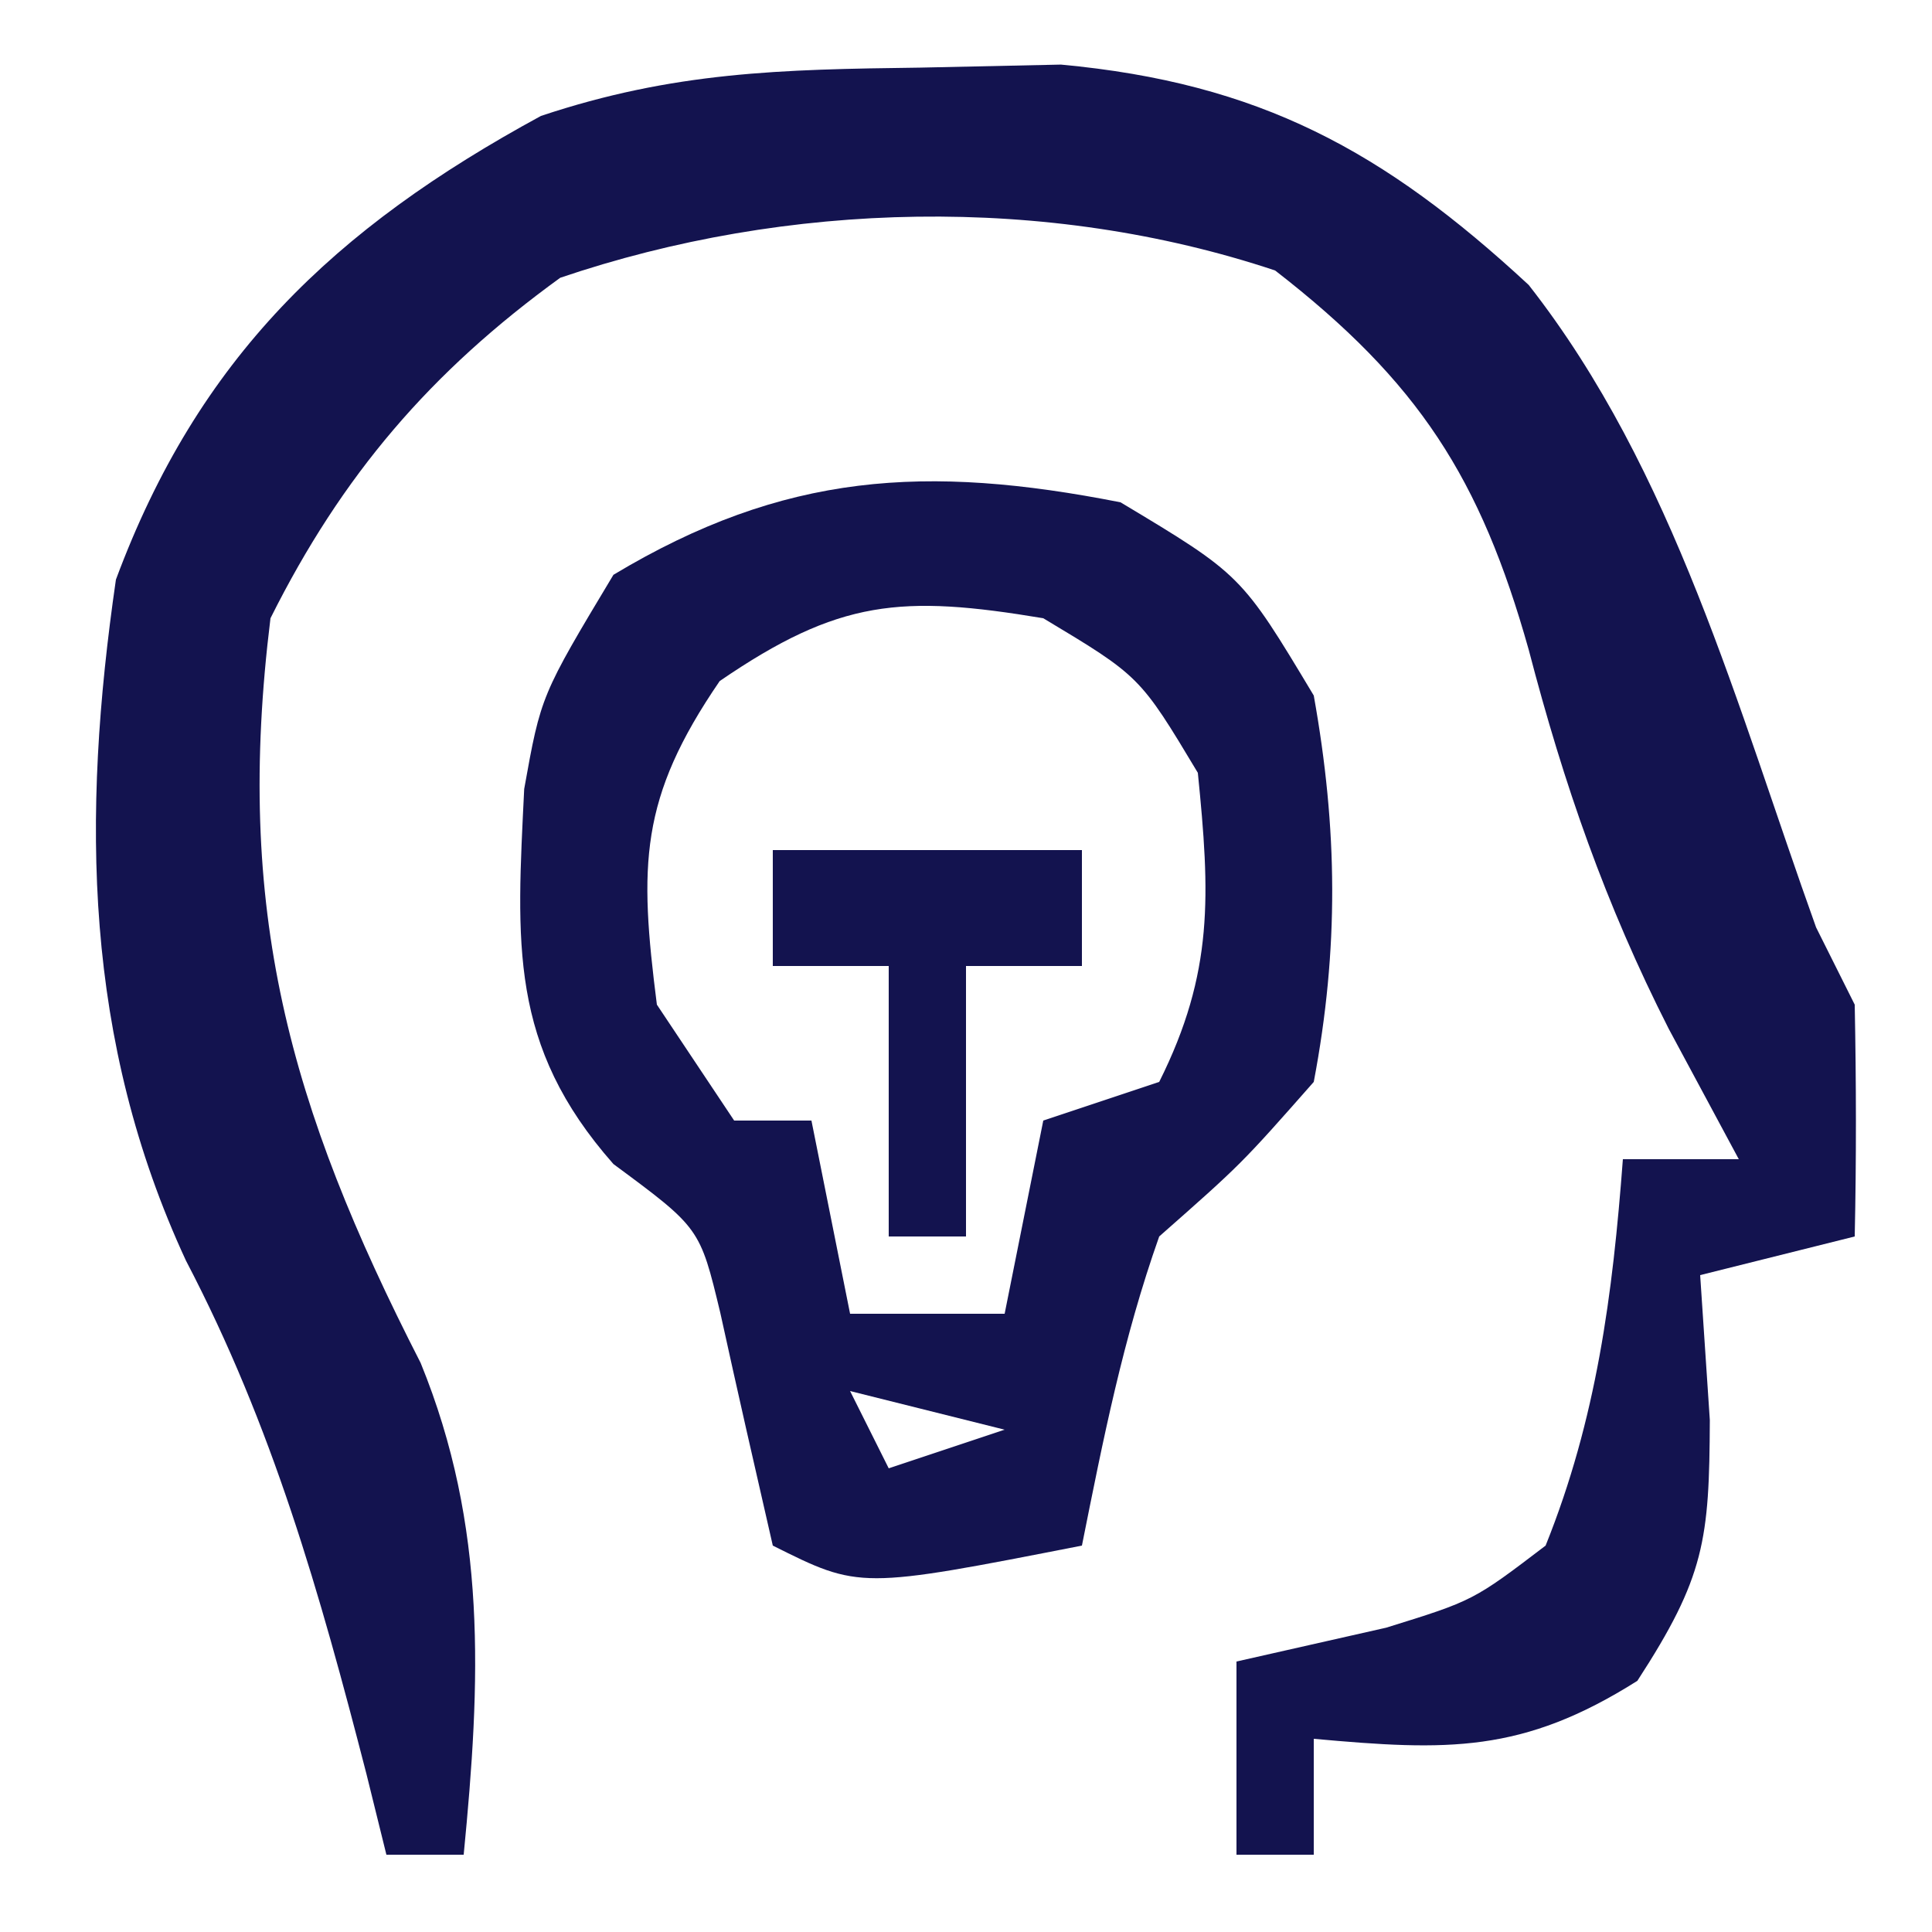 <svg width="37" height="37" viewBox="0 0 37 37" fill="none" xmlns="http://www.w3.org/2000/svg">
<path d="M17.621 1.295C18.511 1.276 19.401 1.257 20.318 1.237C24.119 1.589 26.5 2.885 29.276 5.457C32.067 9.017 33.27 13.556 34.78 17.76C35.146 18.493 35.146 18.493 35.52 19.24C35.549 20.72 35.552 22.2 35.52 23.68C34.543 23.924 33.566 24.168 32.56 24.42C32.621 25.336 32.682 26.252 32.745 27.195C32.736 29.49 32.649 30.202 31.357 32.19C29.155 33.581 27.718 33.532 25.16 33.3C25.16 34.033 25.16 34.765 25.16 35.52C24.671 35.52 24.183 35.52 23.68 35.52C23.68 34.299 23.68 33.078 23.68 31.82C24.626 31.606 25.572 31.393 26.547 31.172C28.216 30.654 28.216 30.654 29.6 29.6C30.576 27.174 30.885 24.798 31.08 22.2C31.812 22.2 32.545 22.2 33.3 22.2C32.857 21.376 32.414 20.552 31.958 19.703C30.746 17.316 29.951 15.029 29.276 12.441C28.352 9.159 27.173 7.314 24.42 5.18C20.046 3.722 15.075 3.845 10.73 5.319C8.246 7.119 6.551 9.098 5.18 11.84C4.49 17.424 5.528 21.161 8.056 26.102C9.337 29.241 9.205 32.191 8.88 35.52C8.391 35.52 7.903 35.52 7.4 35.52C7.274 35.01 7.148 34.499 7.018 33.974C6.124 30.506 5.224 27.322 3.561 24.142C1.606 19.922 1.558 15.656 2.22 11.1C3.796 6.86 6.388 4.379 10.36 2.22C12.898 1.374 14.947 1.329 17.621 1.295Z" fill="#13134F"/>
<path d="M21.46 9.62C23.773 11.008 23.773 11.008 25.16 13.32C25.618 15.872 25.644 18.17 25.16 20.72C23.773 22.293 23.773 22.293 22.2 23.68C21.506 25.641 21.13 27.552 20.72 29.6C16.465 30.433 16.465 30.433 14.8 29.6C14.459 28.114 14.12 26.629 13.794 25.14C13.404 23.517 13.404 23.517 11.748 22.293C9.74 20.017 9.895 18.067 10.039 15.109C10.36 13.32 10.36 13.32 11.748 11.008C15.018 9.045 17.741 8.888 21.46 9.62ZM13.783 13.043C12.244 15.291 12.239 16.564 12.58 19.24C13.313 20.339 13.313 20.339 14.06 21.46C14.549 21.46 15.037 21.46 15.54 21.46C15.784 22.681 16.029 23.902 16.28 25.16C17.257 25.16 18.234 25.16 19.24 25.16C19.485 23.939 19.729 22.718 19.98 21.46C20.713 21.216 21.445 20.972 22.2 20.72C23.251 18.618 23.173 17.127 22.94 14.8C21.83 12.95 21.83 12.95 19.98 11.84C17.263 11.387 16.067 11.479 13.783 13.043ZM16.28 26.64C16.524 27.128 16.769 27.617 17.02 28.12C17.753 27.876 18.485 27.632 19.24 27.38C18.264 27.136 17.287 26.892 16.28 26.64Z" fill="#13134F"/>
<path d="M14.8 16.28C16.753 16.28 18.707 16.28 20.72 16.28C20.72 17.013 20.72 17.745 20.72 18.5C19.987 18.5 19.255 18.5 18.5 18.5C18.5 20.209 18.5 21.919 18.5 23.68C18.011 23.68 17.523 23.68 17.02 23.68C17.02 21.971 17.02 20.261 17.02 18.5C16.287 18.5 15.555 18.5 14.8 18.5C14.8 17.767 14.8 17.035 14.8 16.28Z" fill="#13134F"/>
</svg>
